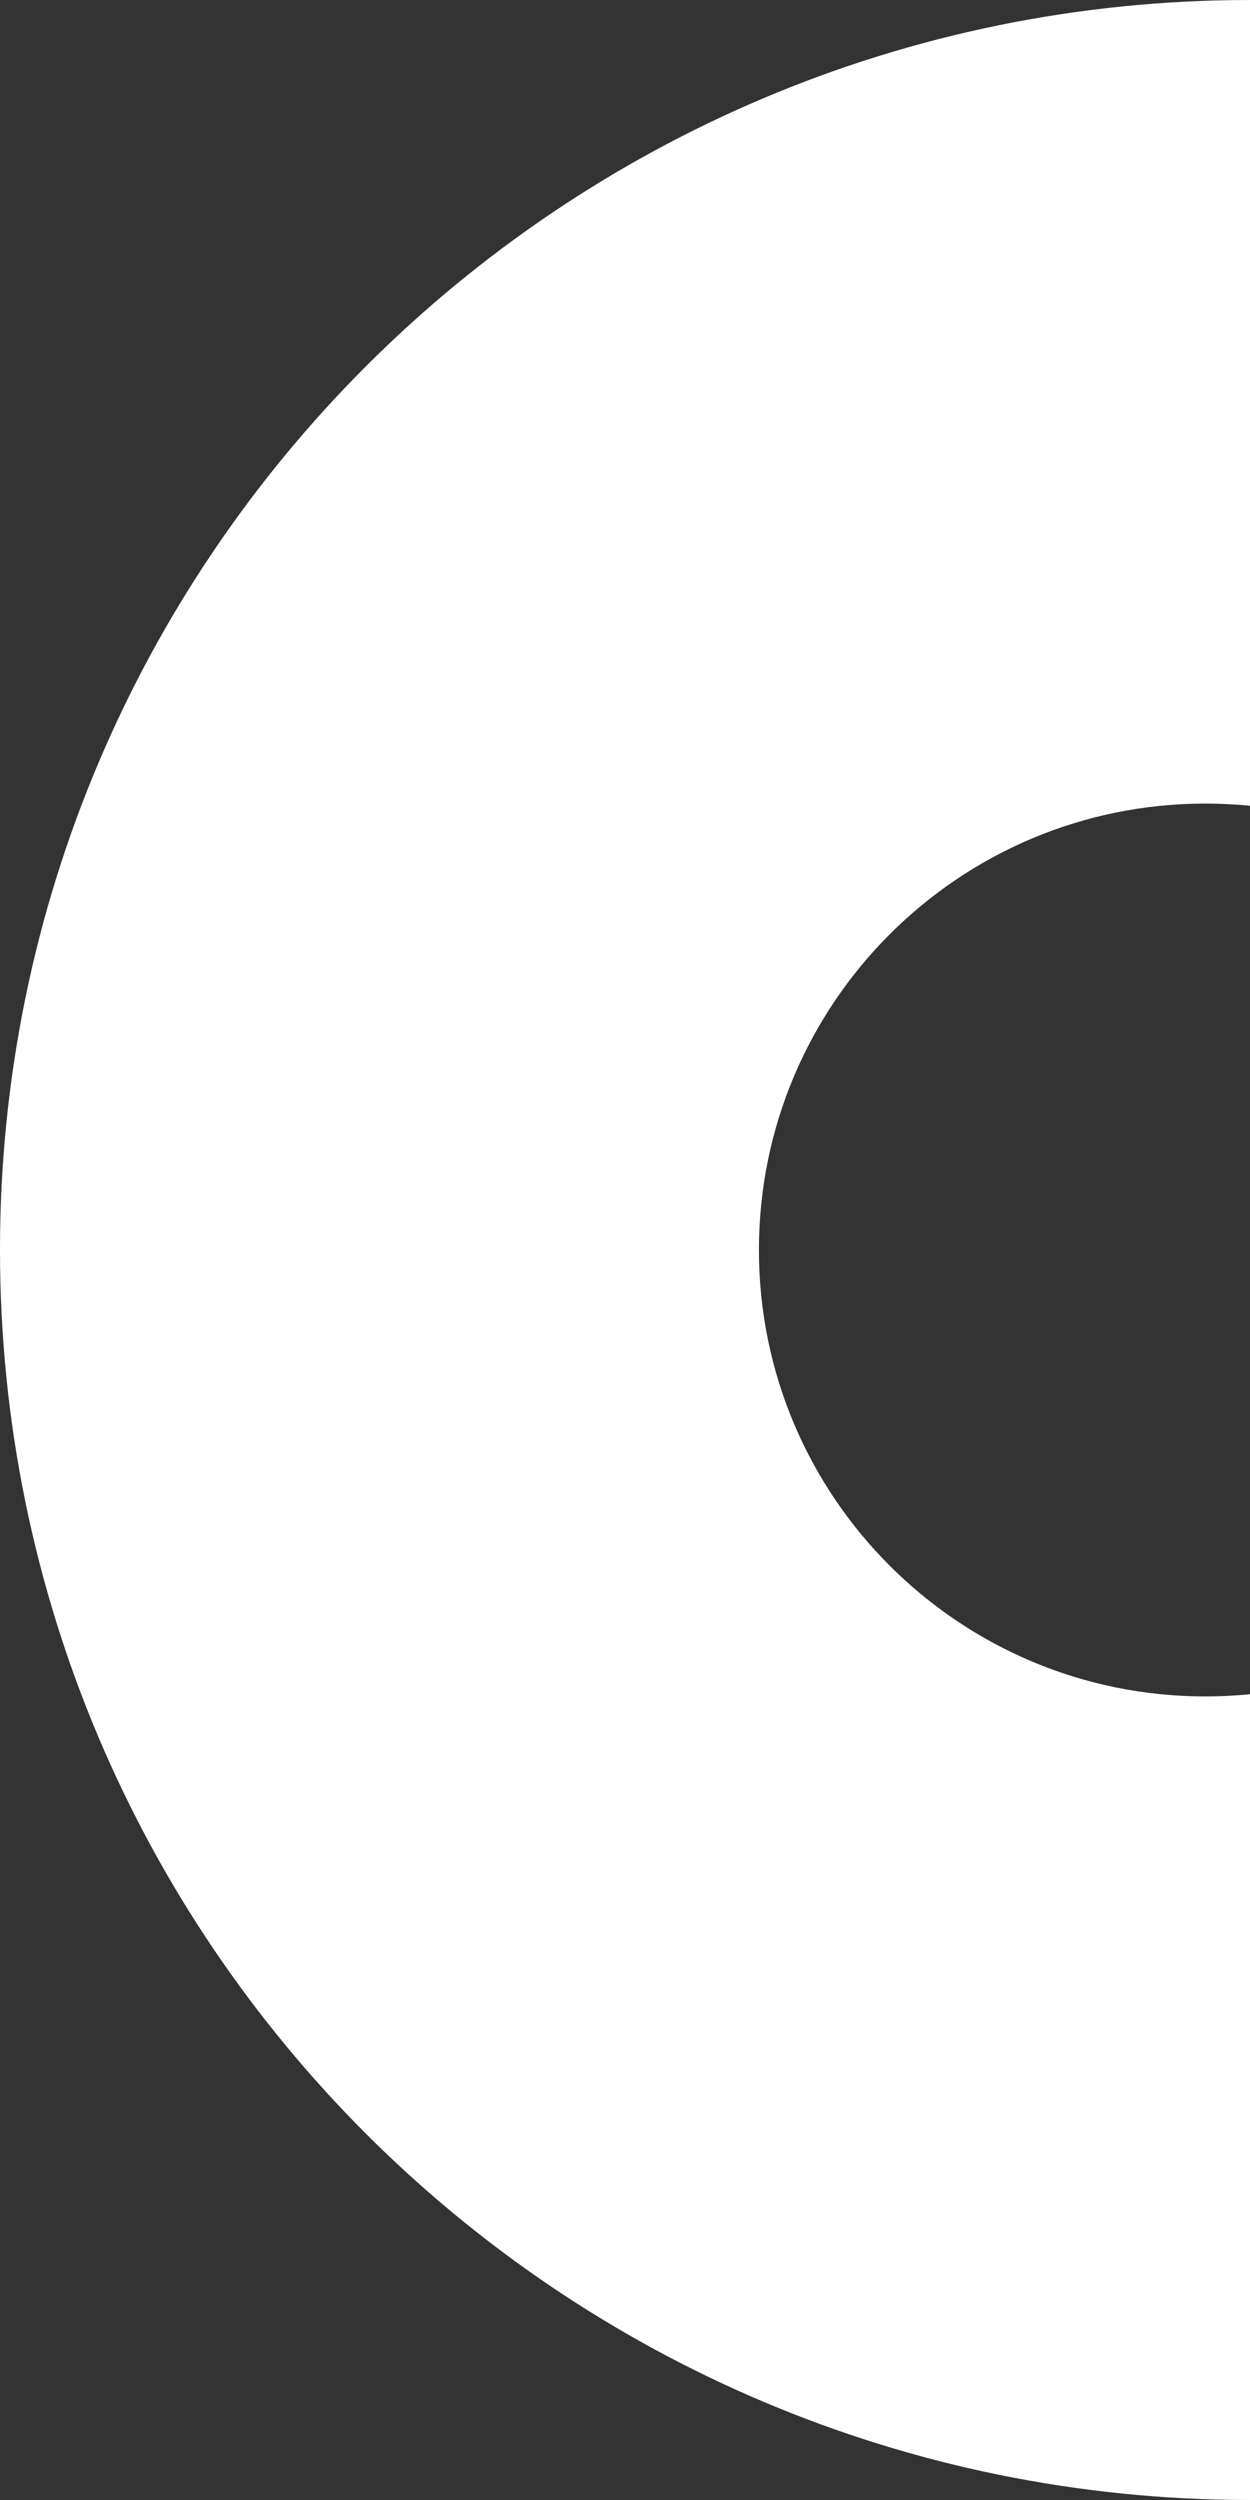 <?xml version="1.0" encoding="UTF-8"?> <svg xmlns="http://www.w3.org/2000/svg" width="28" height="56" viewBox="0 0 28 56" fill="none"><rect x="0" y="0" width="28" height="56" fill="#333333" stroke="none"/> <path fill-rule="evenodd" clip-rule="evenodd" d="M28 0C12.536 0 0 12.536 1.90735e-06 28C1.90735e-06 43.464 12.536 56 28 56L28 37.951C27.671 37.983 27.337 38 27 38C21.477 38 17 33.523 17 28C17 22.477 21.477 18 27 18C27.337 18 27.671 18.017 28 18.049L28 0Z" fill="white"></path> </svg> 